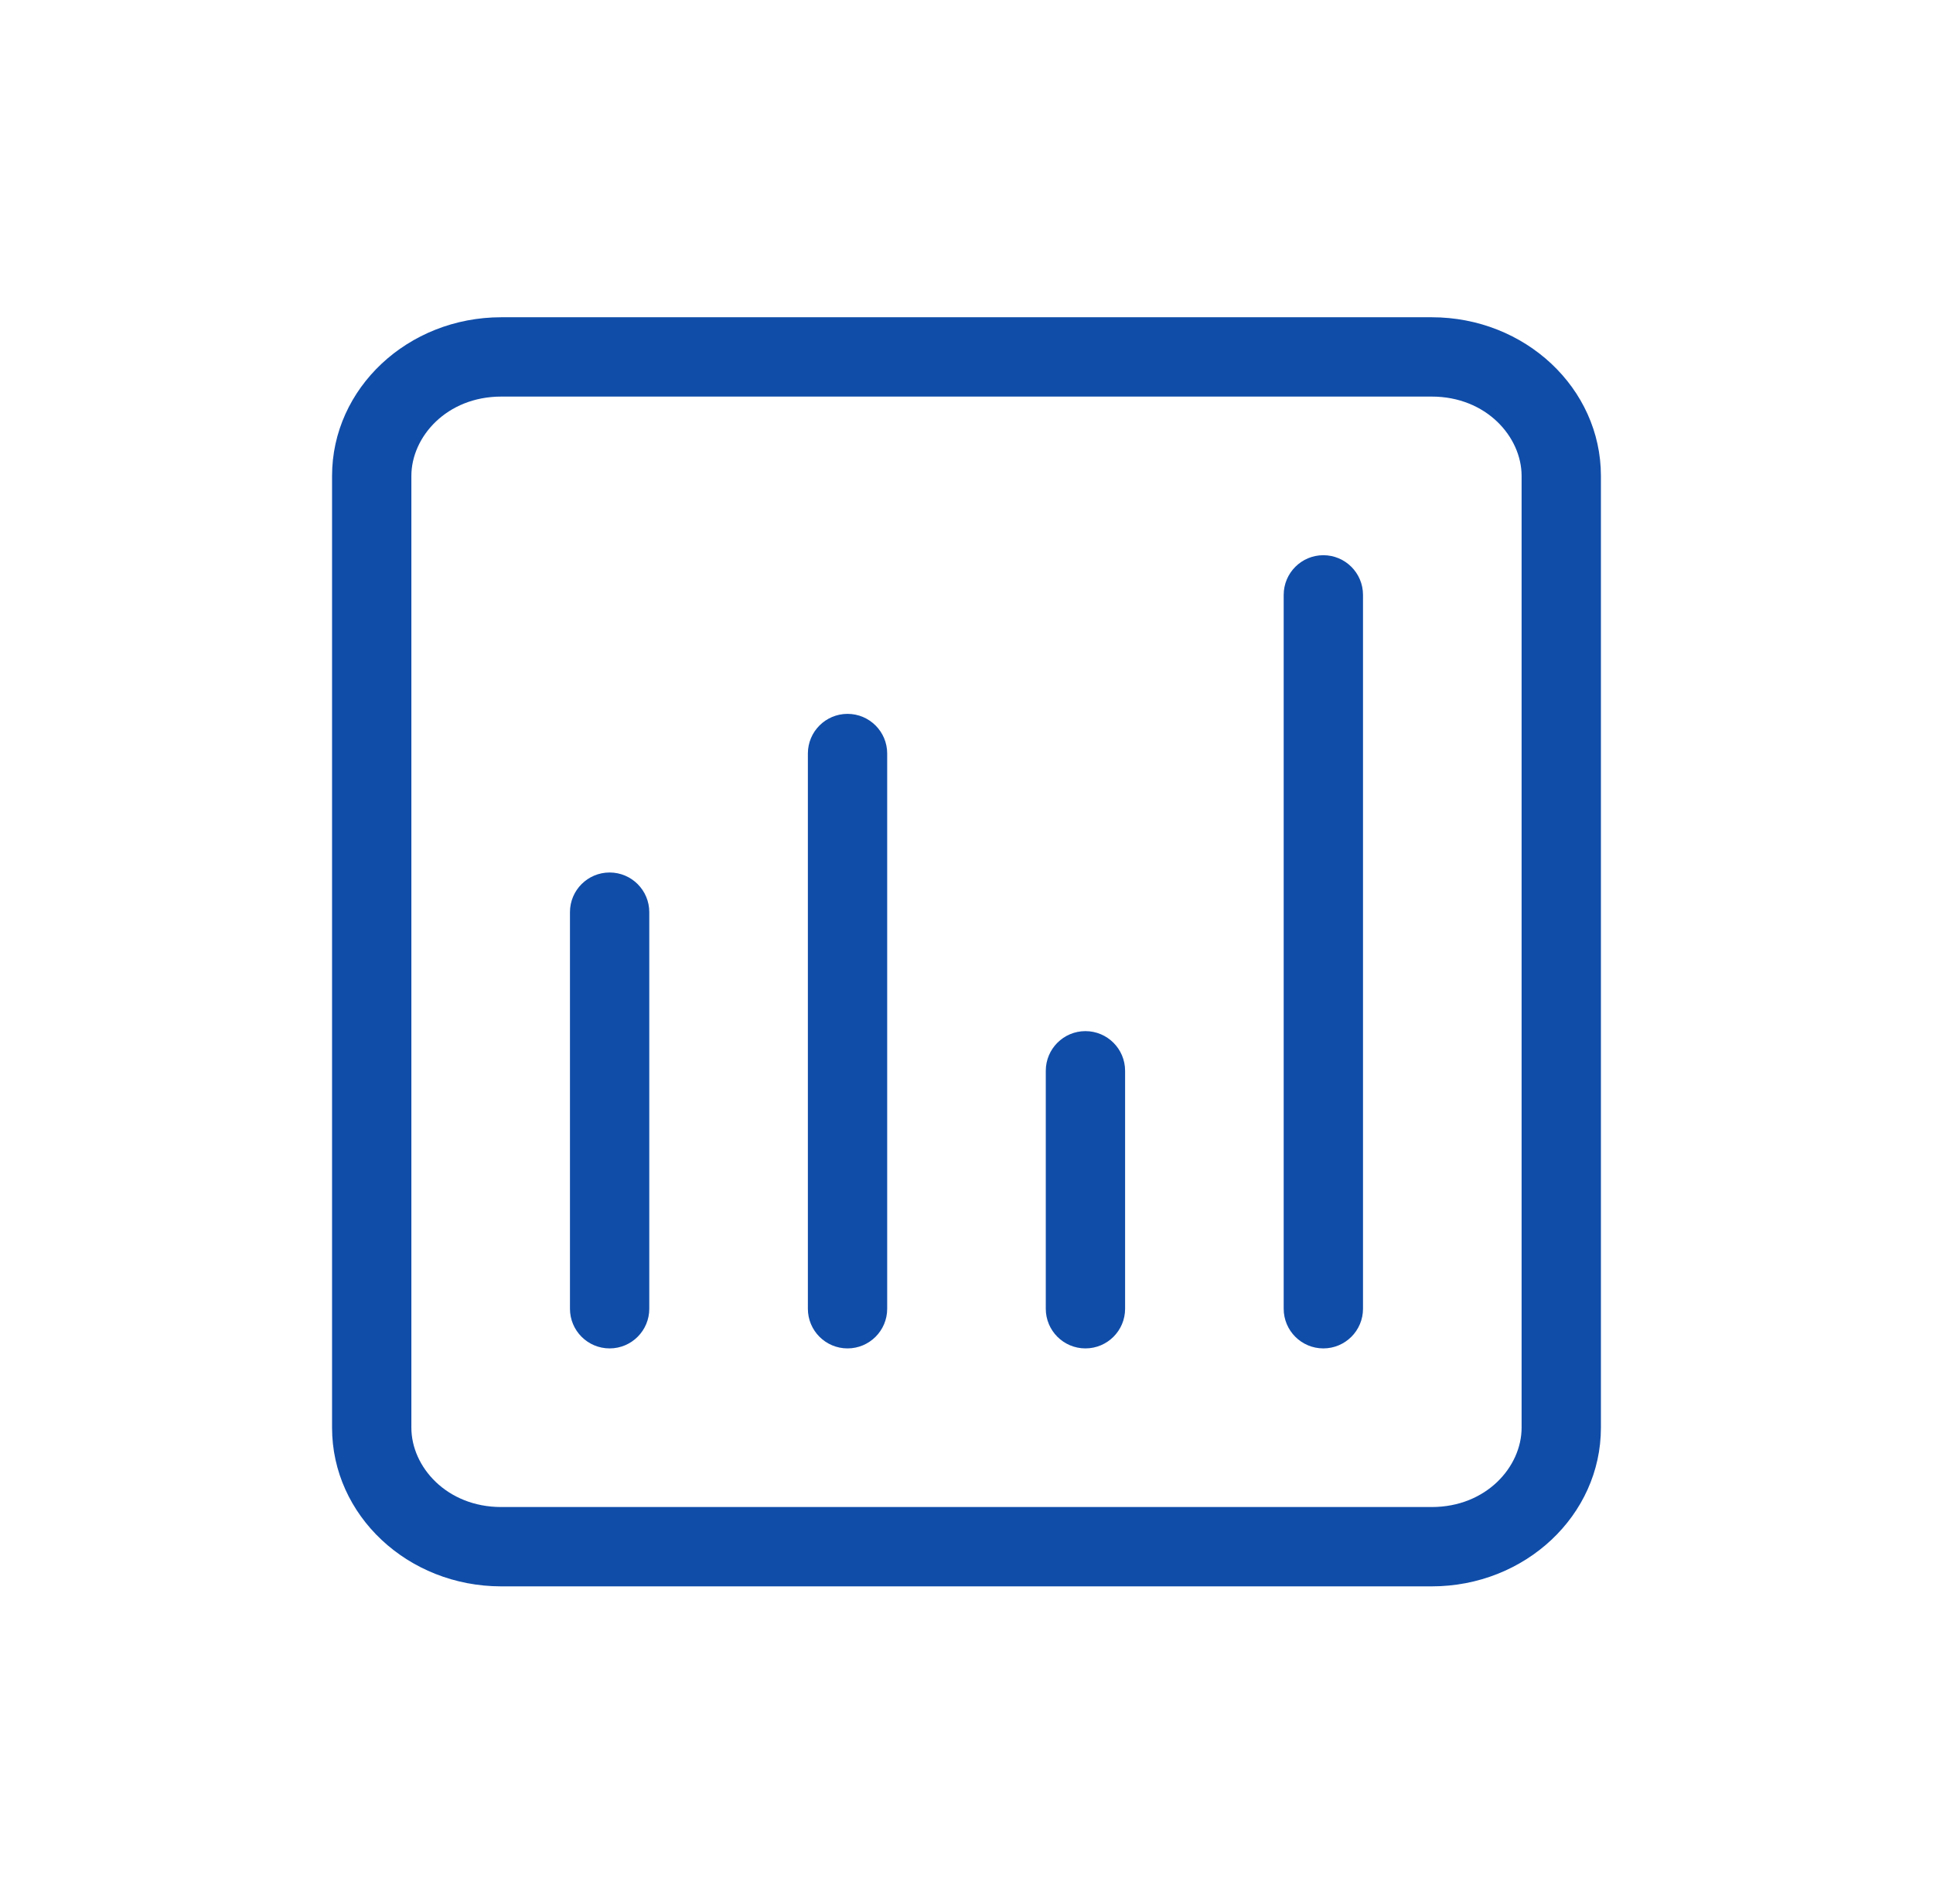 <?xml version="1.0" encoding="UTF-8"?>
<svg xmlns="http://www.w3.org/2000/svg" width="65" height="64" viewBox="0 0 65 64" fill="none">
  <path fill-rule="evenodd" clip-rule="evenodd" d="M48.144 13.333H16.855C15.021 13.333 13.833 14.687 13.833 16V48C13.833 49.313 15.021 50.666 16.855 50.666H48.144C49.978 50.666 51.166 49.313 51.166 48V16C51.166 14.687 49.978 13.333 48.144 13.333ZM16.855 10.666C13.713 10.666 11.166 13.054 11.166 16V48C11.166 50.945 13.713 53.333 16.855 53.333H48.144C51.286 53.333 53.833 50.945 53.833 48V16C53.833 13.054 51.286 10.666 48.144 10.666H16.855Z" fill="#104DA9"></path>
  <path d="M43.166 20C43.166 19.264 43.763 18.666 44.499 18.666C45.236 18.666 45.833 19.264 45.833 20V44C45.833 44.736 45.236 45.333 44.499 45.333C43.763 45.333 43.166 44.736 43.166 44V20Z" fill="#104DA9"></path>
  <path d="M35.166 36C35.166 35.264 35.763 34.666 36.499 34.666C37.236 34.666 37.833 35.264 37.833 36V44C37.833 44.736 37.236 45.333 36.499 45.333C35.763 45.333 35.166 44.736 35.166 44V36Z" fill="#104DA9"></path>
  <path d="M27.166 25.333C27.166 24.597 27.763 24 28.499 24C29.236 24 29.833 24.597 29.833 25.333V44C29.833 44.736 29.236 45.333 28.499 45.333C27.763 45.333 27.166 44.736 27.166 44V25.333Z" fill="#104DA9"></path>
  <path d="M19.166 30.666C19.166 29.93 19.763 29.333 20.499 29.333C21.236 29.333 21.833 29.93 21.833 30.666V44C21.833 44.736 21.236 45.333 20.499 45.333C19.763 45.333 19.166 44.736 19.166 44V30.666Z" fill="#104DA9"></path>
</svg>
